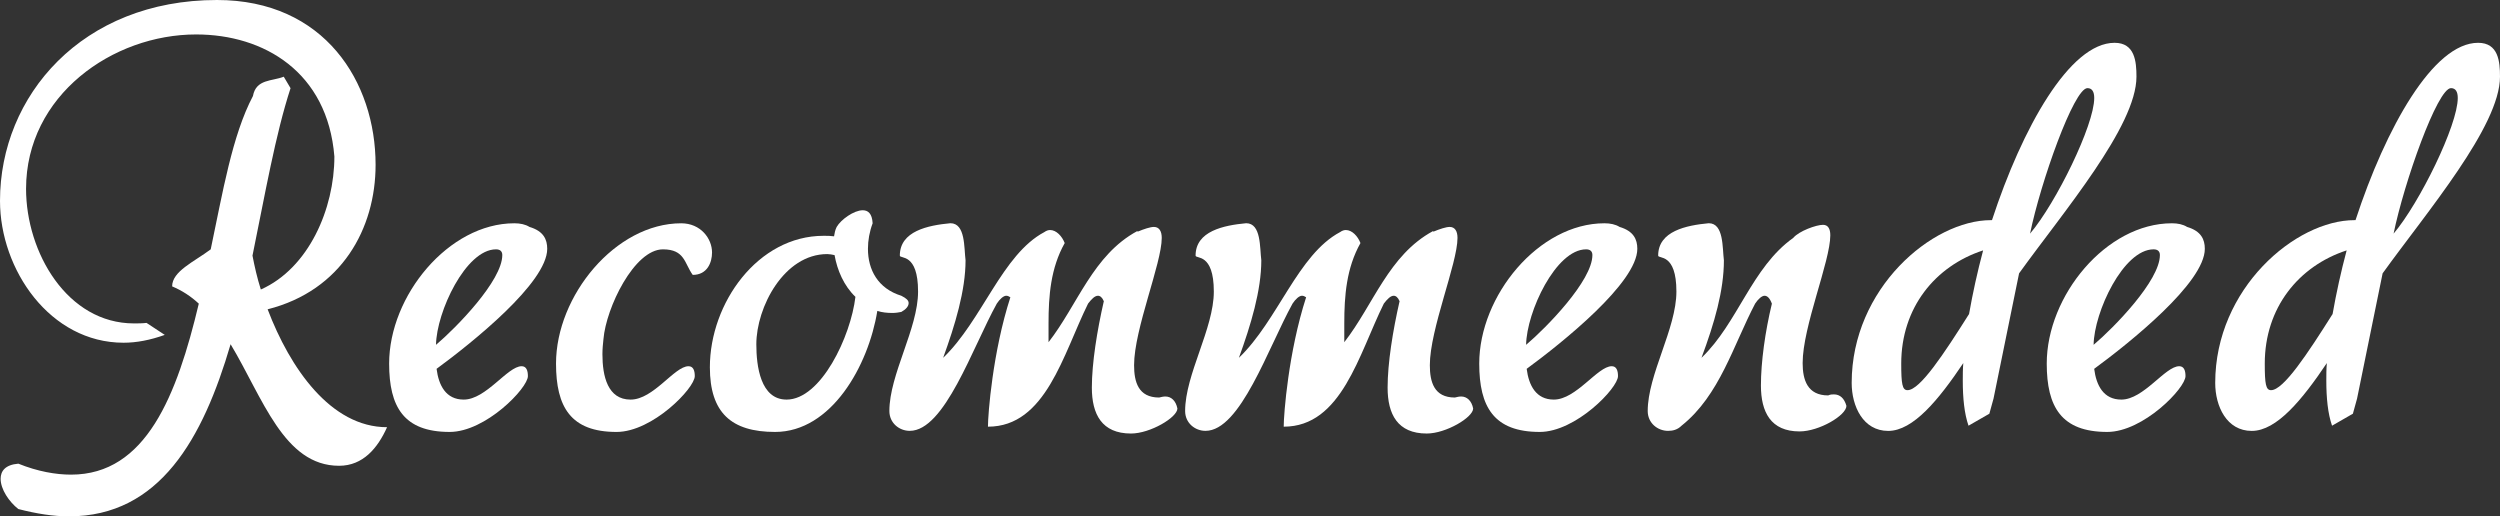 <?xml version="1.0" encoding="UTF-8"?><svg xmlns="http://www.w3.org/2000/svg" viewBox="0 0 485.37 100.26"><rect x="0" y="0" width="485.37" height="100.26" fill="#333333" stroke="none"/><defs><style>.d{fill:#fff;}</style></defs><g id="a"/><g id="b"><g id="c"><g><path class="d" d="M38.58,58.94c-1.52-1.42-3.24-2.53-5.16-3.34,0-2.94,4.25-4.76,7.49-7.19,2.33-11.04,4.15-22.08,8.2-29.77,.61-3.34,3.75-2.84,5.98-3.75l1.32,2.23c-2.94,9.01-4.96,20.66-7.39,32.51,.41,2.13,.91,4.35,1.62,6.58,9.32-4.15,14.28-15.7,14.28-25.82-1.32-16.41-13.67-23.7-26.84-23.7C21.87,6.68,5.06,18.53,5.06,36.66c0,12.36,8,26.13,20.96,26.13,.71,0,1.62,0,2.43-.1l3.54,2.33c-2.84,1.01-5.47,1.52-8,1.52C9.72,66.54,0,52.36,0,38.99,0,18.63,15.9,0,42.13,0c20.86,0,30.79,15.9,30.79,32,0,12.35-6.58,24.41-20.96,28.05,4.35,11.44,12.25,22.89,23.19,22.89-1.82,4.05-4.66,7.49-9.32,7.49-10.73,0-14.79-13.17-21.06-23.6-5.37,18.33-13.77,33.42-31.39,33.42-3.04,0-6.28-.51-9.82-1.42-1.82-1.42-3.44-3.85-3.44-5.87,0-1.52,.91-2.73,3.44-2.94,3.75,1.52,7.29,2.13,10.23,2.13,14.58,0,20.56-15.39,24.81-33.22Z"/><path class="d" d="M84.76,71.6c.41,3.24,1.82,5.98,5.27,5.98,4.35,0,8.51-6.48,11.24-6.48,.91,0,1.22,.81,1.22,1.92,0,2.33-8.2,10.84-15.19,10.84-8.91,0-11.75-4.86-11.75-13.27,0-13.17,11.55-27.24,24.31-27.24,1.11,0,2.13,.2,2.94,.71,2.73,.81,3.44,2.43,3.44,4.25,0,6.58-14.58,18.23-21.47,23.29Zm-.1-4.66c3.95-3.34,12.86-12.46,12.86-17.42,0-.71-.41-1.11-1.22-1.11-5.87,0-11.55,12.15-11.65,18.53Z"/><path class="d" d="M128.71,48.41c-5.57,0-11.04,11.34-11.55,17.42-.1,.91-.2,1.92-.2,2.94,0,4.25,1.01,8.81,5.47,8.81s8.51-6.48,11.24-6.48c.91,0,1.22,.81,1.22,1.92,0,2.33-8.2,10.84-15.19,10.84-8.91,0-11.75-4.86-11.75-13.27,0-13.17,11.55-27.24,24.31-27.24,3.75,0,5.98,2.94,5.98,5.67,0,1.92-.91,4.35-3.75,4.35-1.62-2.23-1.52-4.96-5.77-4.96Z"/><path class="d" d="M170.33,60.36c-1.72,10.63-8.91,23.5-19.85,23.5-8.51,0-12.66-3.75-12.66-12.56,0-12.46,9.32-25.52,22.08-25.52,.81,0,1.32,0,2.03,.1,.1-.61,.2-1.21,.51-1.82,.81-1.42,3.34-3.24,5.06-3.24,1.01,0,1.82,.61,1.92,2.53-.61,1.62-.91,3.34-.91,4.96,0,4.05,1.92,7.7,6.48,9.11,1.01,.51,1.42,.91,1.42,1.42,0,.61-.51,1.22-1.42,1.72-.51,.1-1.11,.2-1.72,.2-1.01,0-2.03-.1-2.94-.4Zm-17.62,17.22c6.68,0,12.46-12.25,13.37-19.95-2.23-2.13-3.54-5.17-4.05-8.1-.41-.1-1.01-.2-1.42-.2-8.41,0-13.77,10.33-13.77,17.52,0,4.25,.81,10.73,5.87,10.73Z"/><path class="d" d="M214.28,58.43c-.3-.71-.71-1.01-1.11-1.01-.61,0-1.22,.61-1.92,1.52-4.86,9.82-8.2,23.9-19.44,23.9,0-2.43,.91-14.48,4.35-25.12-.3-.2-.51-.3-.81-.3-.51,0-1.22,.61-1.82,1.52-4.76,8.61-10.13,24.71-16.91,24.71-2.03,0-3.95-1.52-3.95-3.85,0-7.09,5.57-16,5.57-23.19,0-7.6-3.54-6.28-3.54-6.99,0-4.76,5.47-5.87,9.82-6.28,2.94,0,2.63,4.76,2.94,7.19,0,5.87-2.03,12.56-4.35,18.94,7.6-7.29,11.44-20.05,19.65-24.41,.41-.3,.81-.4,1.11-.4,1.22,0,2.33,1.21,2.84,2.53-2.73,4.86-3.14,10.23-3.14,15.6v3.65c5.67-7.29,8.61-16.91,17.22-21.57l.1,.1c1.22-.51,2.43-.91,3.14-.91,1.01,0,1.52,.81,1.52,2.13,0,4.96-5.37,17.72-5.37,24.71,0,3.24,.81,6.28,4.86,6.28,.41-.1,.81-.2,1.22-.2,1.11,0,2.03,.81,2.33,2.33,0,1.72-5.27,4.86-9.01,4.86-5.67,0-7.6-3.75-7.6-8.91,0-4.76,1.01-11.04,2.33-16.81Z"/><path class="d" d="M271.7,58.43c-.3-.71-.71-1.01-1.11-1.01-.61,0-1.22,.61-1.92,1.52-4.86,9.82-8.2,23.9-19.44,23.9,0-2.43,.91-14.48,4.35-25.12-.3-.2-.51-.3-.81-.3-.51,0-1.22,.61-1.82,1.52-4.76,8.61-10.13,24.71-16.91,24.71-2.03,0-3.95-1.52-3.95-3.85,0-7.09,5.57-16,5.57-23.19,0-7.6-3.54-6.28-3.54-6.99,0-4.76,5.47-5.87,9.82-6.28,2.94,0,2.63,4.76,2.94,7.19,0,5.87-2.03,12.56-4.35,18.94,7.6-7.29,11.44-20.05,19.65-24.41,.41-.3,.81-.4,1.11-.4,1.22,0,2.33,1.21,2.84,2.53-2.73,4.86-3.14,10.23-3.14,15.6v3.65c5.67-7.29,8.61-16.91,17.22-21.57l.1,.1c1.22-.51,2.43-.91,3.14-.91,1.01,0,1.52,.81,1.52,2.13,0,4.96-5.37,17.72-5.37,24.71,0,3.24,.81,6.28,4.86,6.28,.41-.1,.81-.2,1.22-.2,1.11,0,2.03,.81,2.33,2.33,0,1.72-5.27,4.86-9.01,4.86-5.67,0-7.6-3.75-7.6-8.91,0-4.76,1.01-11.04,2.33-16.81Z"/><path class="d" d="M296.4,71.6c.41,3.24,1.82,5.98,5.27,5.98,4.35,0,8.51-6.48,11.24-6.48,.91,0,1.22,.81,1.22,1.92,0,2.33-8.2,10.84-15.19,10.84-8.91,0-11.75-4.86-11.75-13.27,0-13.17,11.55-27.24,24.31-27.24,1.11,0,2.13,.2,2.94,.71,2.73,.81,3.44,2.43,3.44,4.25,0,6.58-14.58,18.23-21.47,23.29Zm-.1-4.66c3.95-3.34,12.86-12.46,12.86-17.42,0-.71-.41-1.11-1.22-1.11-5.87,0-11.55,12.15-11.65,18.53Z"/><path class="d" d="M344,58.94c-.41-1.11-.91-1.52-1.42-1.52s-1.22,.61-1.82,1.52c-4.25,8.1-6.89,17.82-14.28,23.7-.81,.81-1.72,1.01-2.63,1.01-2.03,0-3.95-1.52-3.95-3.85,0-7.09,5.57-16,5.57-23.19,0-7.6-3.54-6.28-3.54-6.99,0-4.76,5.47-5.87,9.82-6.28,2.94,0,2.63,4.76,2.94,7.19,0,5.87-1.82,12.15-4.35,18.94,7.09-6.79,9.72-17.52,17.82-23.29,1.11-1.32,4.46-2.53,5.77-2.53,1.01,0,1.42,.81,1.42,2.03,0,5.06-5.37,17.72-5.37,24.81,0,3.24,.91,6.28,4.96,6.28,.41-.2,.81-.2,1.11-.2,1.22,0,2.03,.81,2.43,2.23,0,1.82-5.27,4.96-9.11,4.96-5.57,0-7.49-3.75-7.49-8.91,0-4.56,.81-10.43,2.13-15.9Z"/><path class="d" d="M382.18,82.64c-.81-2.33-1.11-5.37-1.11-8.71,0-1.11,0-2.33,.1-3.44-4.76,7.09-9.72,13.17-14.58,13.17s-7.09-4.76-7.09-9.32c0-18.33,15.6-31.6,27.04-31.6h.2c5.87-17.93,15.09-34.43,23.8-34.43,3.95,0,4.25,3.65,4.25,6.58,0,9.62-14.18,26.23-22.79,38.18l-4.96,24.31-.81,2.94-4.05,2.33Zm2.84-34.03c-9.32,3.04-15.9,11.14-15.9,21.98,0,3.95,.2,5.16,1.22,5.16,2.43,0,7.09-7.09,11.95-14.79,.71-4.05,1.62-8.2,2.73-12.36Zm20.25-31.5c-2.63,0-9.11,18.33-11.14,28.25,5.06-5.98,12.46-21.06,12.46-26.33,0-1.22-.41-1.92-1.32-1.92Z"/><path class="d" d="M406.58,71.6c.41,3.24,1.82,5.98,5.27,5.98,4.35,0,8.51-6.48,11.24-6.48,.91,0,1.22,.81,1.22,1.92,0,2.33-8.2,10.84-15.19,10.84-8.91,0-11.75-4.86-11.75-13.27,0-13.17,11.55-27.24,24.31-27.24,1.11,0,2.13,.2,2.94,.71,2.73,.81,3.44,2.43,3.44,4.25,0,6.58-14.58,18.23-21.47,23.29Zm-.1-4.66c3.95-3.34,12.86-12.46,12.86-17.42,0-.71-.41-1.11-1.22-1.11-5.87,0-11.55,12.15-11.65,18.53Z"/><path class="d" d="M452.76,82.64c-.81-2.33-1.11-5.37-1.11-8.71,0-1.11,0-2.33,.1-3.44-4.76,7.09-9.72,13.17-14.58,13.17s-7.09-4.76-7.09-9.32c0-18.33,15.6-31.6,27.04-31.6h.2c5.87-17.93,15.09-34.43,23.8-34.43,3.95,0,4.25,3.65,4.25,6.58,0,9.62-14.18,26.23-22.79,38.18l-4.96,24.31-.81,2.94-4.05,2.33Zm2.84-34.03c-9.32,3.04-15.9,11.14-15.9,21.98,0,3.95,.2,5.16,1.22,5.16,2.43,0,7.09-7.09,11.95-14.79,.71-4.05,1.62-8.2,2.73-12.36Zm20.25-31.5c-2.63,0-9.11,18.33-11.14,28.25,5.06-5.98,12.46-21.06,12.46-26.33,0-1.22-.41-1.92-1.32-1.92Z"/></g></g></g></svg>